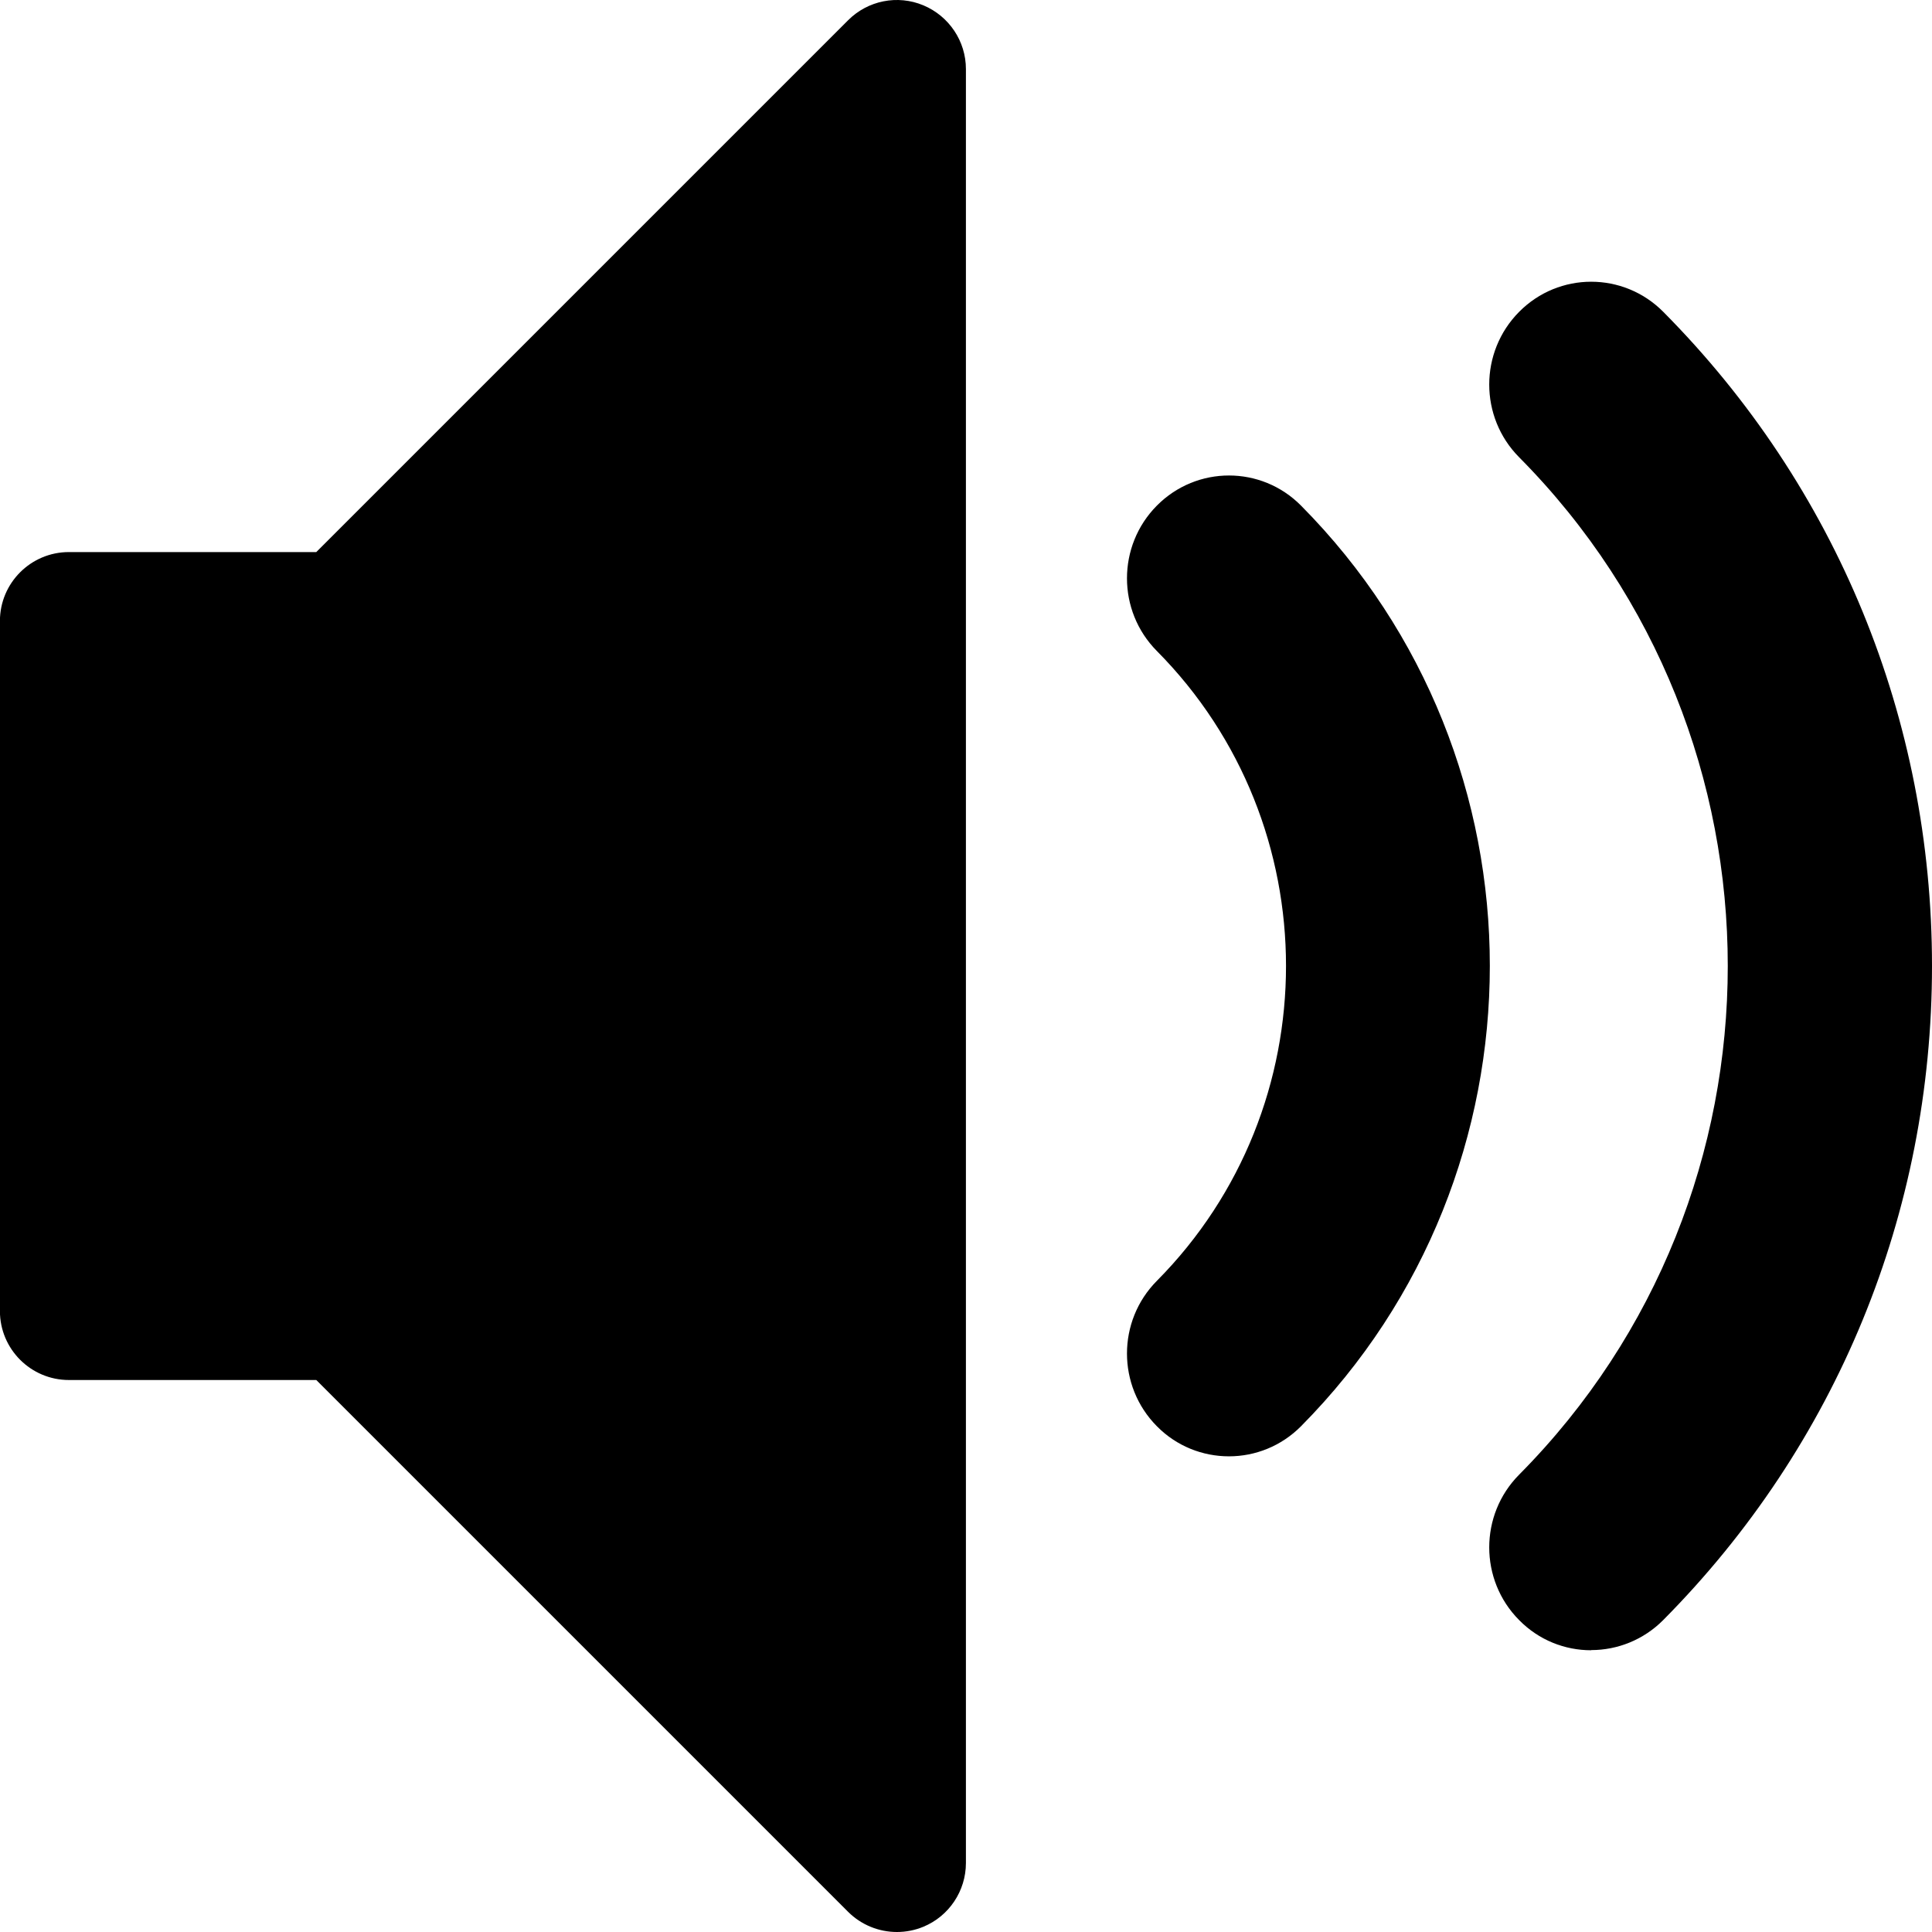 <svg width="24" height="24" viewBox="0 0 24 24" fill="none" xmlns="http://www.w3.org/2000/svg">
<path d="M19.765 20.5C19.441 20.5 19.117 20.376 18.871 20.125C18.376 19.627 18.376 18.818 18.871 18.319C22.327 14.835 22.327 9.165 18.871 5.68C18.376 5.181 18.376 4.373 18.871 3.874C19.365 3.375 20.167 3.375 20.662 3.874C22.815 6.044 24 8.93 24 11.999C24 15.068 22.815 17.953 20.662 20.124C20.416 20.372 20.091 20.498 19.767 20.498L19.765 20.5ZM15.266 18.091C14.942 18.091 14.617 17.967 14.371 17.717C13.876 17.218 13.876 16.41 14.371 15.911C16.51 13.754 16.51 10.244 14.371 8.087C13.876 7.588 13.876 6.78 14.371 6.281C14.866 5.782 15.668 5.782 16.162 6.281C19.289 9.434 19.289 14.562 16.162 17.717C15.916 17.965 15.592 18.091 15.268 18.091H15.266Z" fill="black"/>
<path d="M11.142 24C10.919 24 10.7 23.913 10.536 23.75L3.929 17.143H0.856C0.383 17.143 -0.001 16.759 -0.001 16.286V7.715C-0.001 7.242 0.383 6.858 0.856 6.858H3.929L10.536 0.251C10.781 0.006 11.149 -0.068 11.47 0.066C11.79 0.2 11.999 0.512 11.999 0.858V23.143C11.999 23.489 11.79 23.803 11.47 23.935C11.364 23.979 11.252 24 11.142 24Z" fill="black"/>
</svg>
